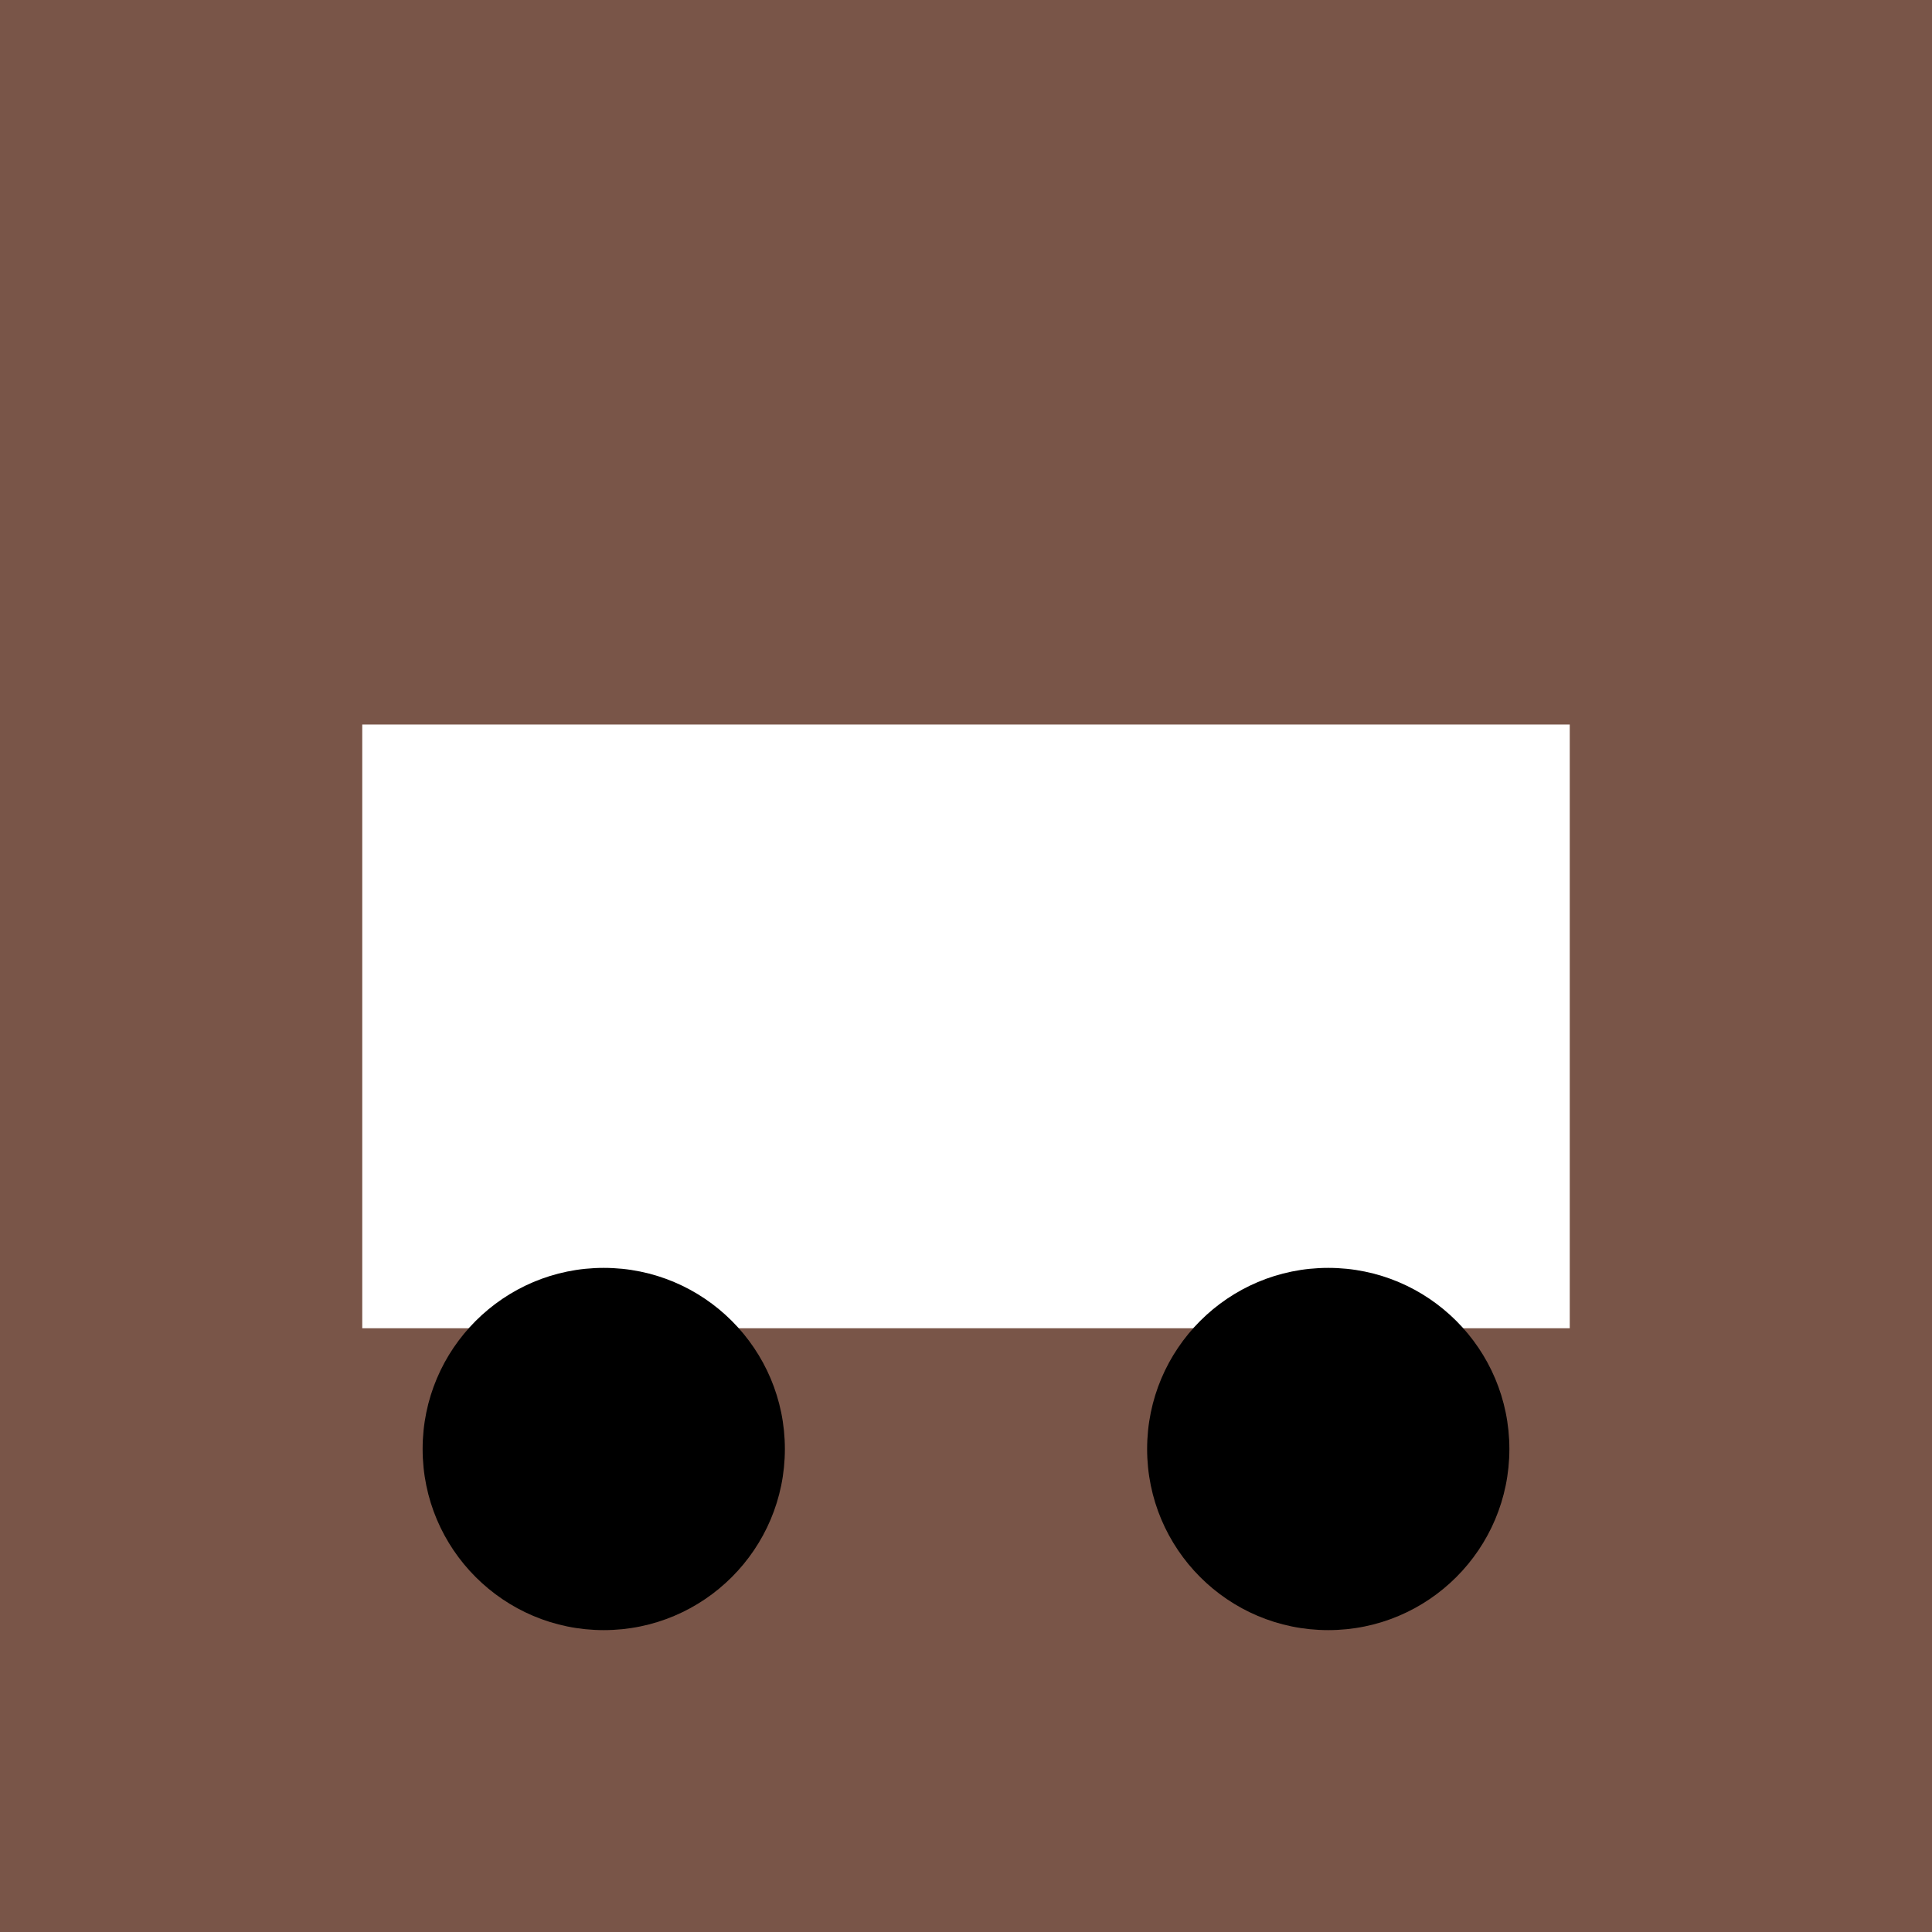 <svg xmlns="http://www.w3.org/2000/svg" viewBox="0 0 64 64"><rect width="64" height="64" fill="#795548"/><rect x="12" y="24" width="40" height="20" fill="#fff"/><circle cx="20" cy="48" r="6" fill="#000"/><circle cx="44" cy="48" r="6" fill="#000"/></svg>